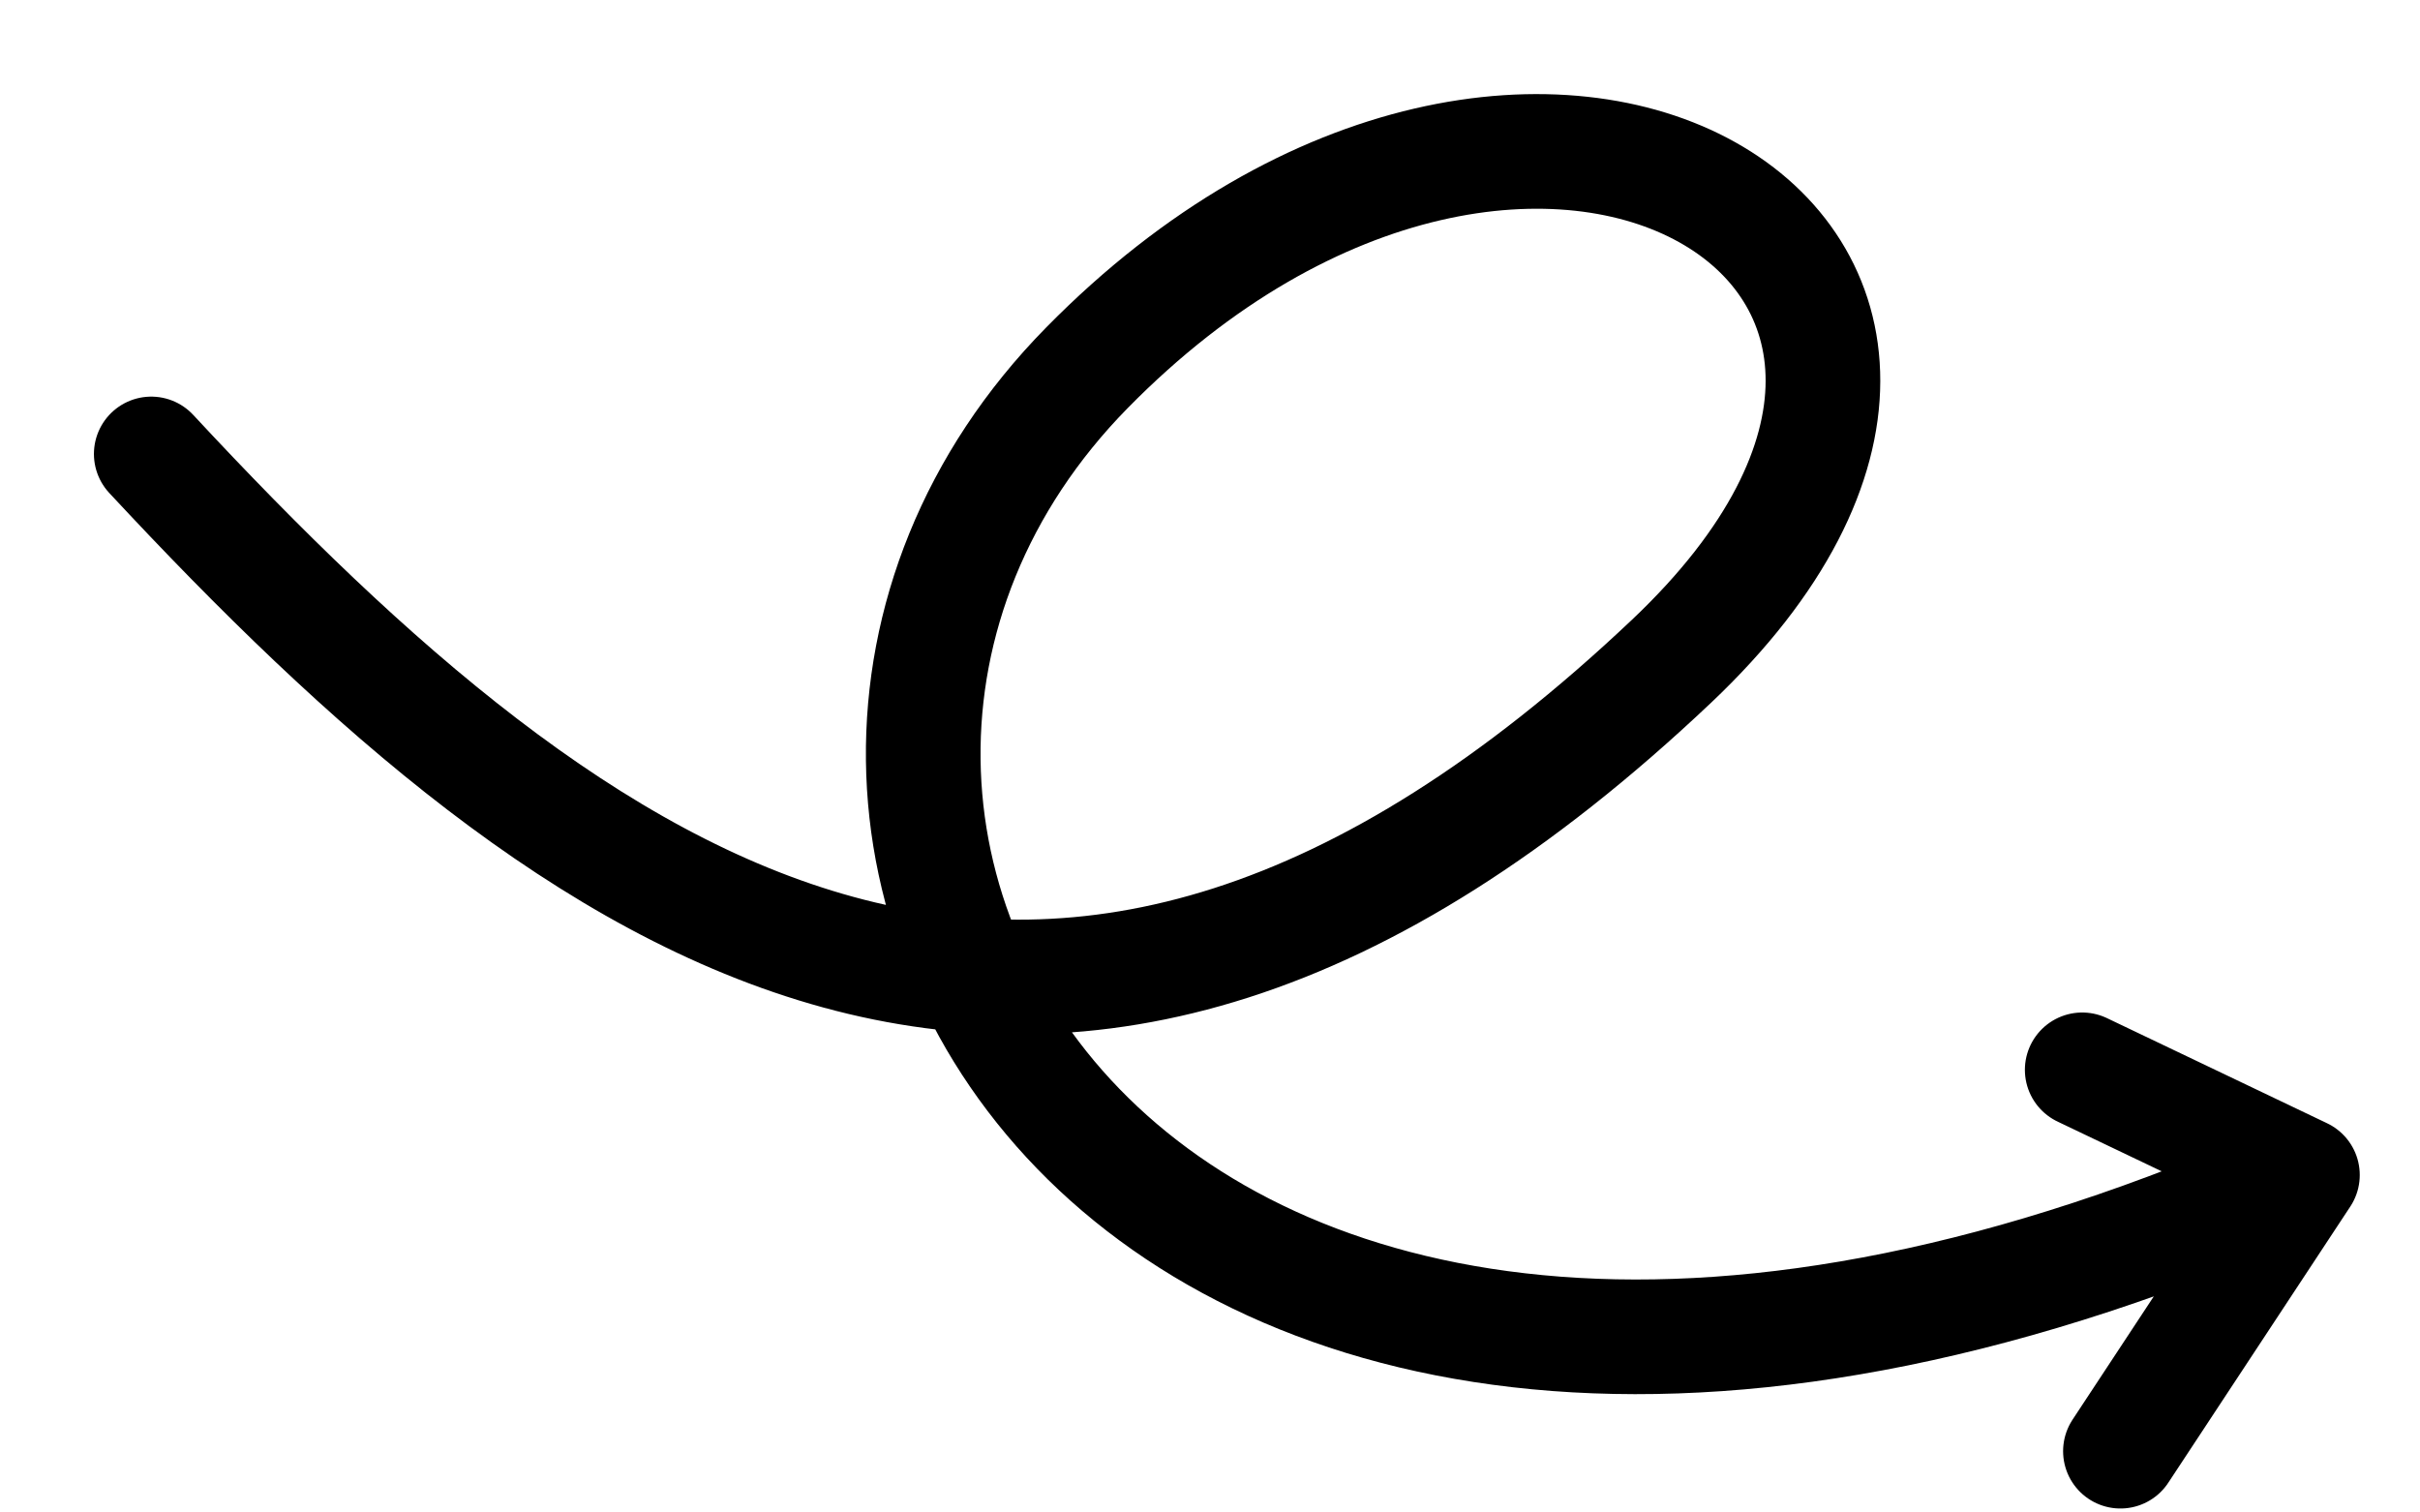 <svg width="24" height="15" viewBox="0 0 24 15" fill="none" xmlns="http://www.w3.org/2000/svg">
<path d="M1.5 4.502C5.759 9.083 10.389 12.413 16.577 6.558C20.801 2.561 15.229 -0.879 10.78 3.647C6.33 8.172 11.244 16.844 22.834 11.653M22.834 11.653L20.65 10.61M22.834 11.653L21.029 14.392" stroke="url(#paint0_linear_1872_24913)" style="" stroke-width="1.137" stroke-linecap="round"/>
<defs>
<linearGradient id="paint0_linear_1872_24913" x1="-4.07" y1="0.426" x2="23.93" y2="12.926" gradientUnits="userSpaceOnUse">
<stop stop-color="#DFD2C1" style="stop-color:#DFD2C1;stop-color:color(display-p3 0.875 0.824 0.757);stop-opacity:1;"/>
<stop offset="1" stop-color="#100701" stop-opacity="0.9" style="stop-color:#100701;stop-color:color(display-p3 0.063 0.028 0.004);stop-opacity:0.9;"/>
</linearGradient>
</defs>
</svg>
